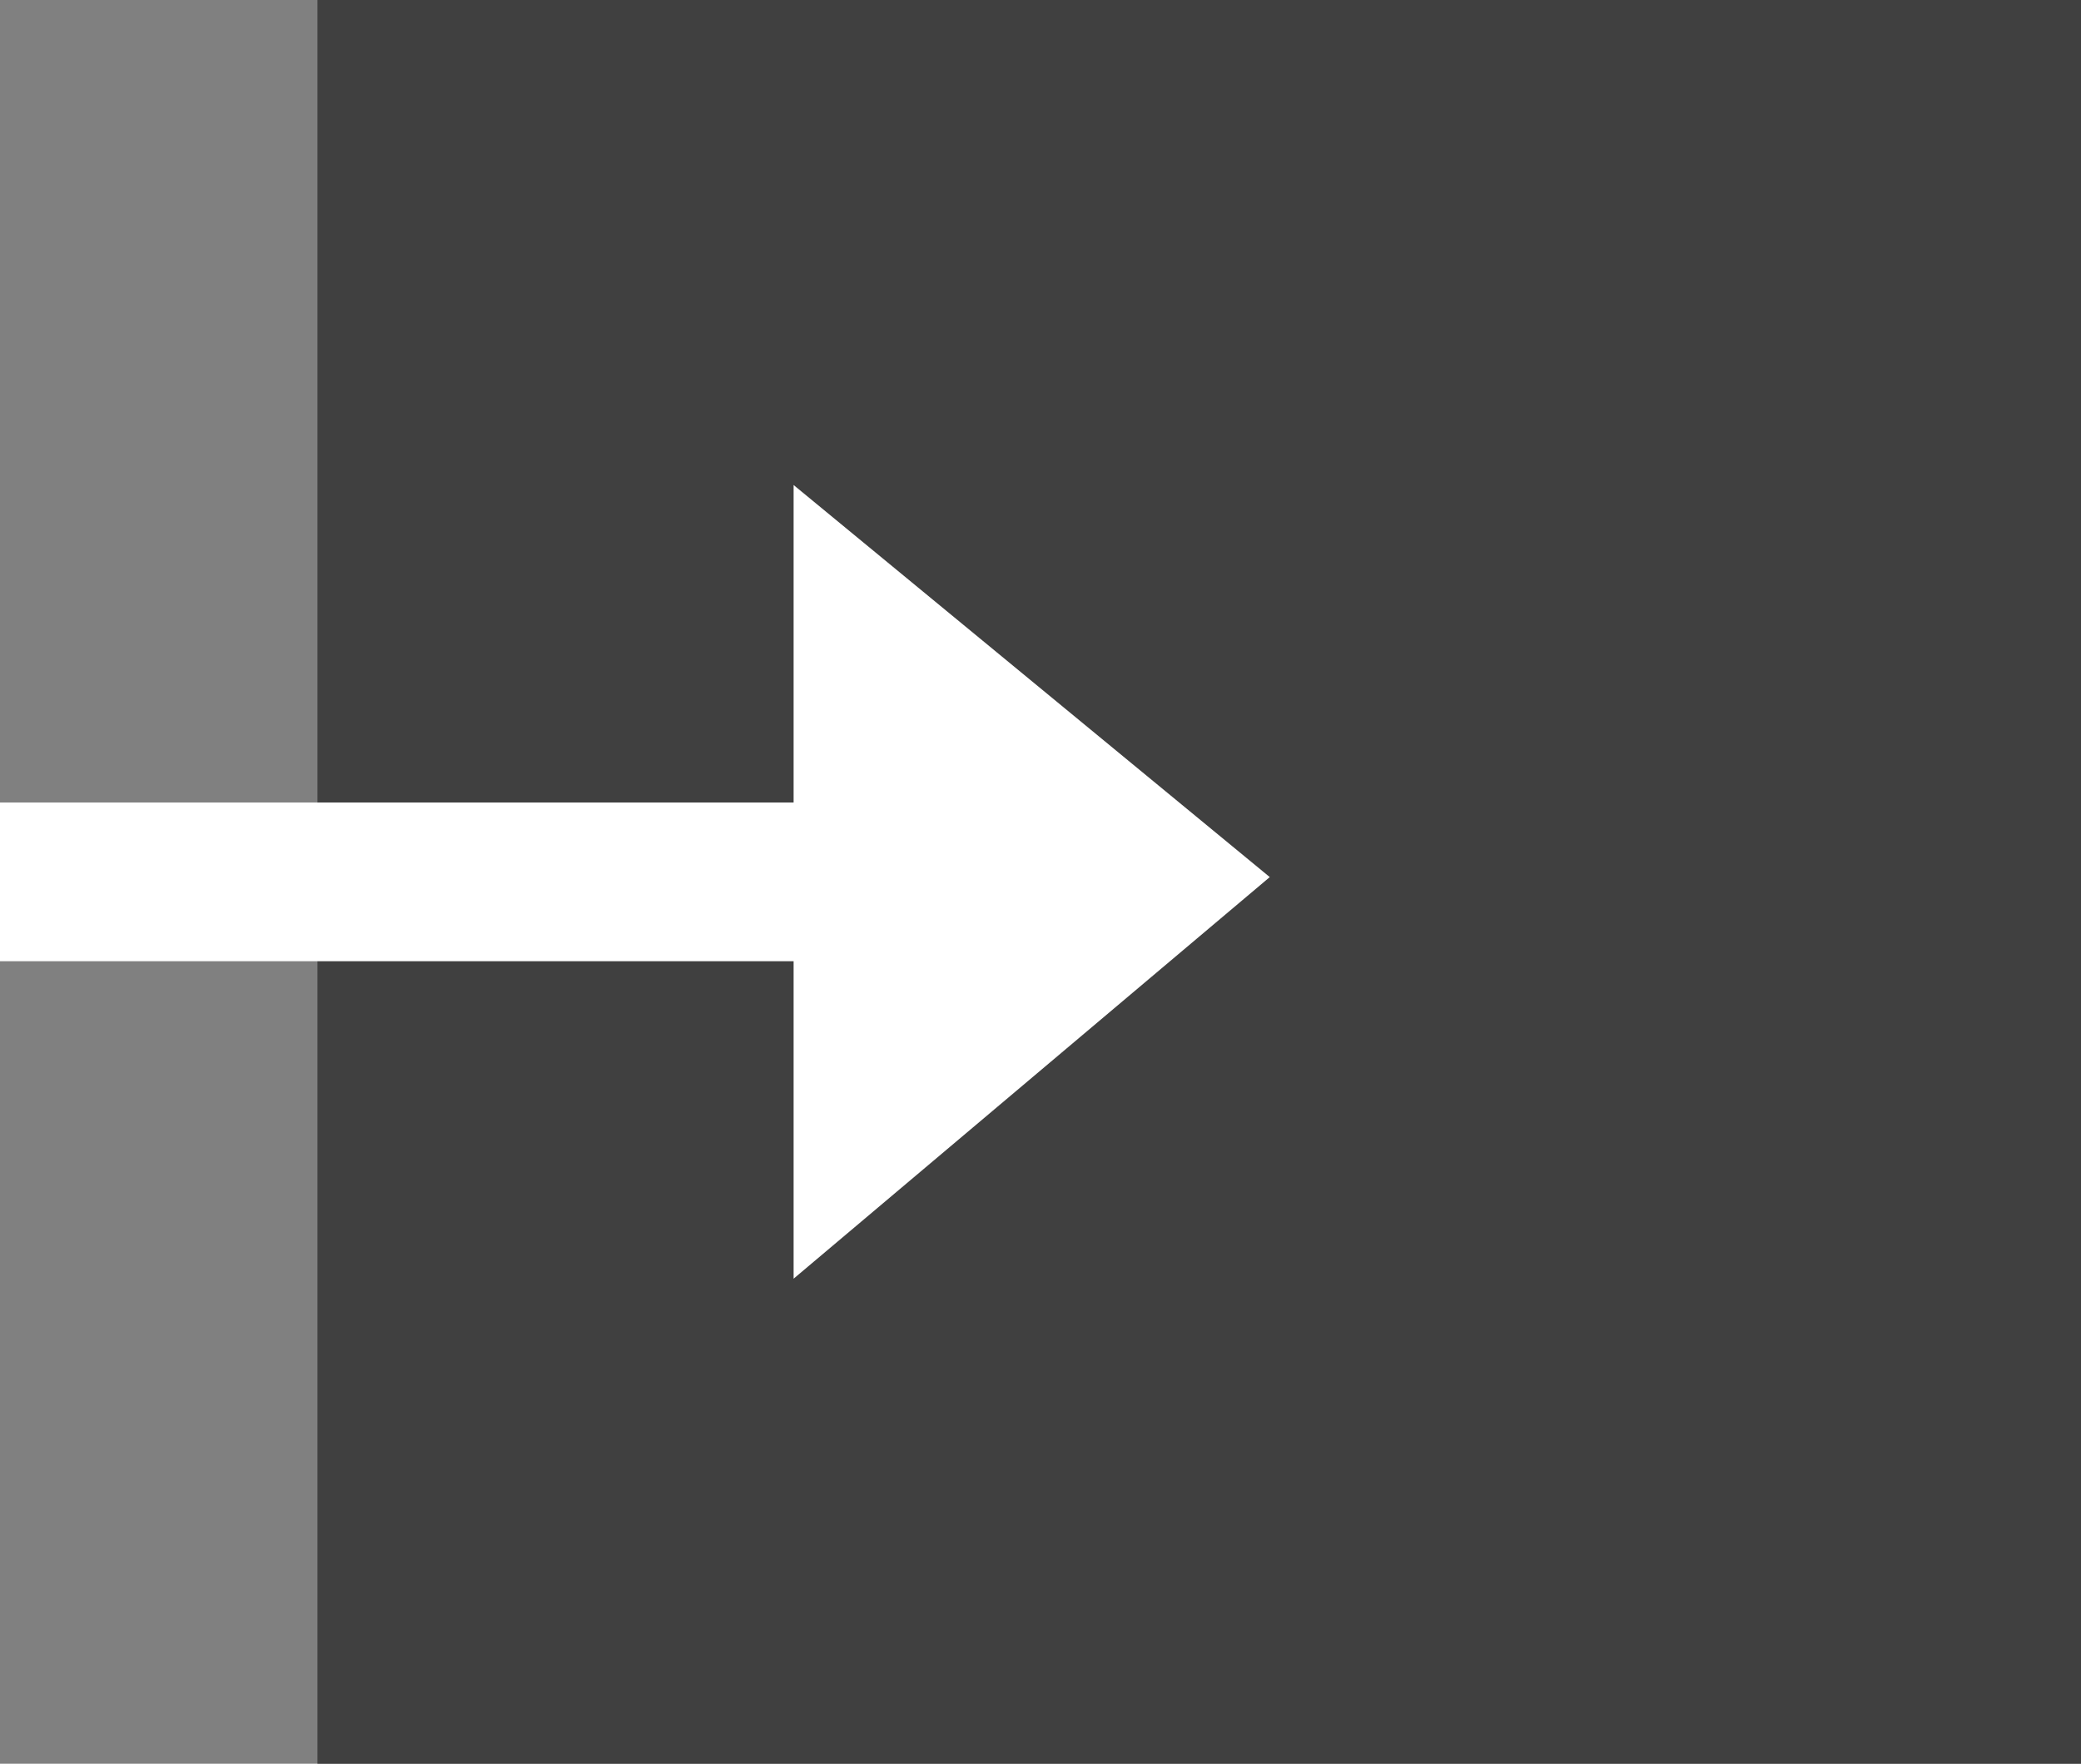 <svg xmlns="http://www.w3.org/2000/svg" width="59" height="50" viewBox="0 0 59 50">
  <rect x="0" y="0" width="59" height="50" fill="#808080" stroke="none"/>
  <g id="Group_109210" data-name="Group 109210" transform="translate(-1227 -1512)">
    <rect id="Rectangle_5984" data-name="Rectangle 5984" width="50" height="50" transform="translate(1236 1512)" fill="#404040"/>
    <path id="Icon_open-arrow-right" data-name="Icon open-arrow-right" d="M22.5,0V9H0v4.5H22.5v9L36,11.115Z" transform="translate(1227 1525.75)" fill="#fff"/>
  </g>
</svg>
